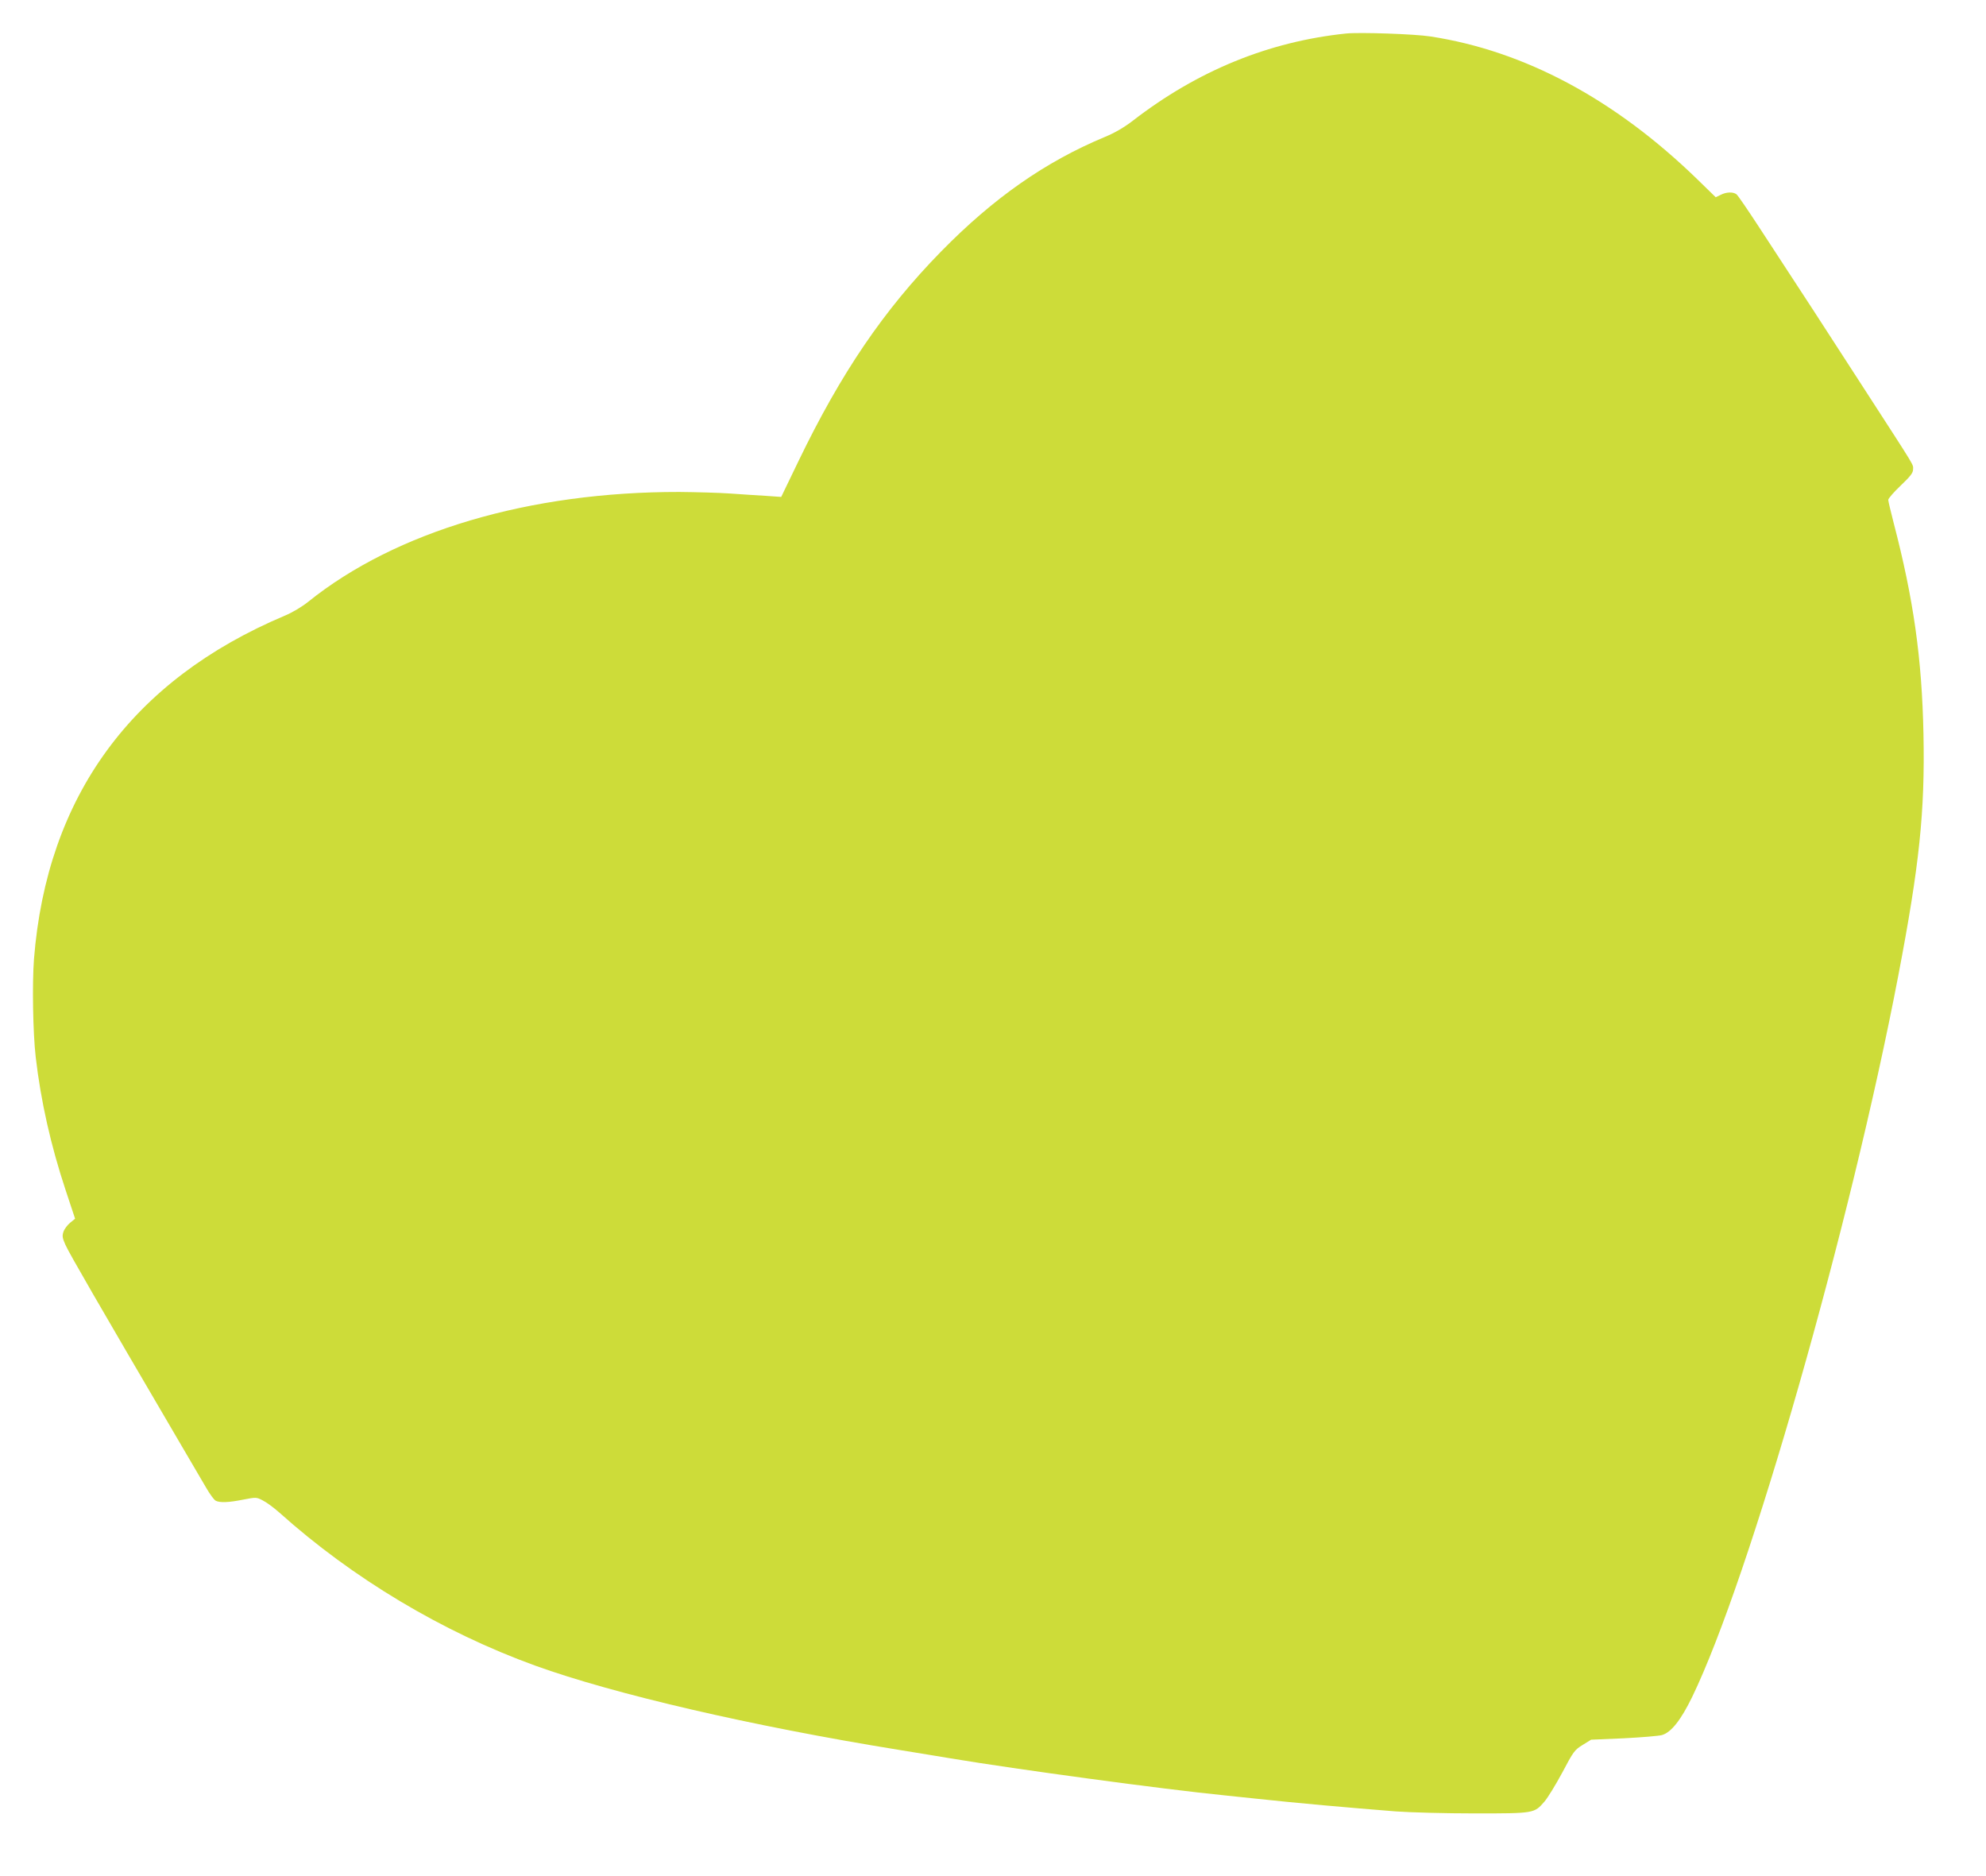 <?xml version="1.0" standalone="no"?>
<!DOCTYPE svg PUBLIC "-//W3C//DTD SVG 20010904//EN"
 "http://www.w3.org/TR/2001/REC-SVG-20010904/DTD/svg10.dtd">
<svg version="1.0" xmlns="http://www.w3.org/2000/svg"
 width="1280pt" height="1209pt" viewBox="0 0 1280 1209"
 preserveAspectRatio="xMidYMid meet">
<g transform="translate(0,1209) scale(0.1,-0.1)"
fill="#cddc39" stroke="none">
<path d="M8675 11874 c-498 -52 -956 -239 -1374 -562 -56 -43 -116 -78 -179
-104 -385 -160 -720 -395 -1057 -739 -370 -378 -645 -783 -920 -1353 l-110
-228 -100 7 c-55 3 -158 10 -230 15 -71 5 -219 9 -327 10 -965 1 -1826 -253
-2392 -708 -40 -32 -102 -69 -150 -89 -987 -416 -1534 -1165 -1617 -2213 -12
-157 -7 -472 11 -630 33 -286 98 -573 193 -859 l61 -184 -32 -26 c-17 -14 -37
-40 -43 -58 -9 -28 -7 -40 13 -85 28 -61 204 -365 730 -1263 74 -126 154 -263
177 -302 23 -40 50 -77 61 -83 27 -14 83 -12 178 7 82 16 85 16 125 -5 23 -11
72 -47 108 -79 472 -423 1050 -769 1649 -986 507 -183 1394 -389 2340 -542
151 -25 302 -49 335 -55 432 -72 1369 -199 1770 -239 55 -6 145 -15 200 -21
268 -29 597 -58 900 -82 94 -7 322 -13 510 -13 385 0 383 0 449 76 21 24 73
109 115 187 72 136 79 146 131 178 l55 34 210 9 c116 6 227 15 247 21 59 17
122 97 194 245 370 763 1020 3035 1329 4650 136 711 172 1055 162 1555 -10
489 -64 869 -192 1360 -19 74 -35 141 -35 149 0 9 36 50 80 92 64 61 80 82 80
105 0 35 25 -7 -312 514 -290 448 -360 557 -683 1050 -70 107 -134 201 -143
208 -22 17 -67 15 -103 -4 l-31 -15 -121 118 c-530 514 -1111 825 -1717 918
-101 16 -458 28 -545 19z"/>
</g>
</svg>
